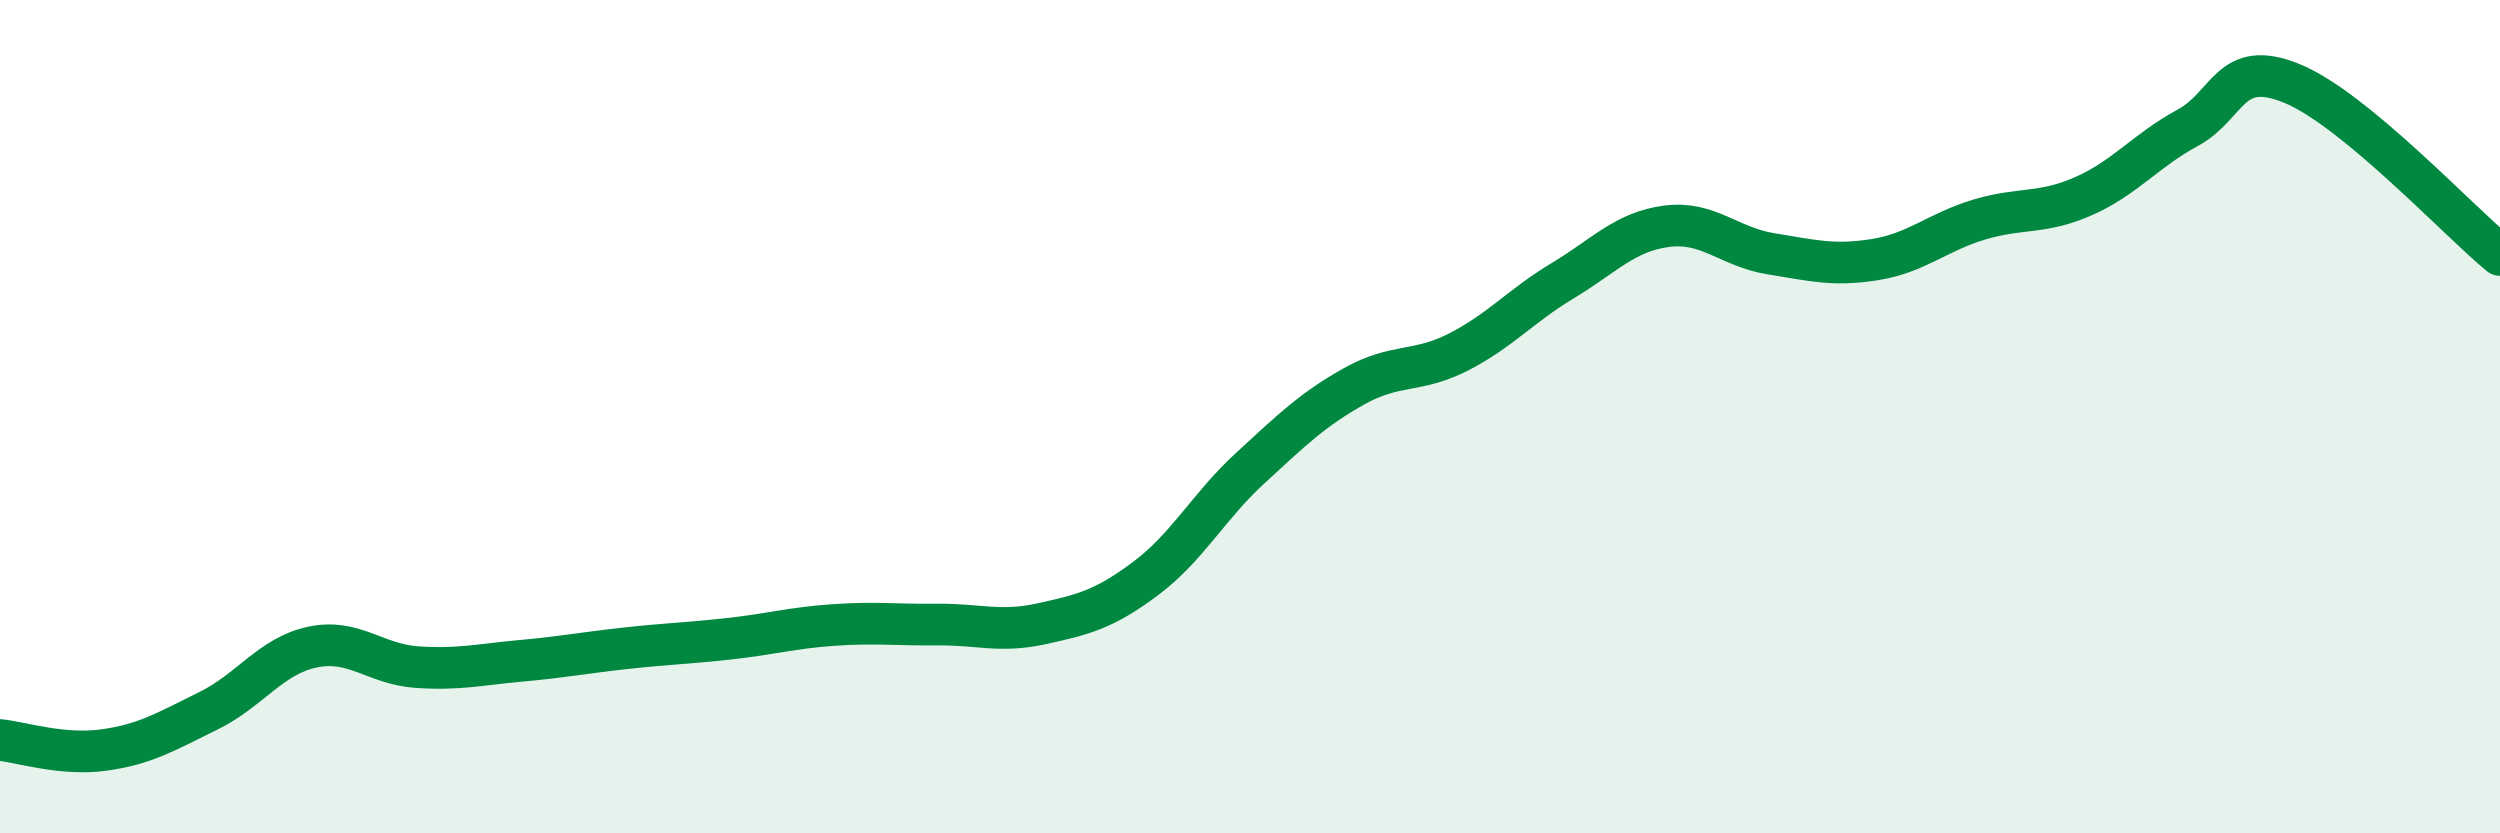 
    <svg width="60" height="20" viewBox="0 0 60 20" xmlns="http://www.w3.org/2000/svg">
      <path
        d="M 0,17.76 C 0.5,17.81 1.5,18.14 2.5,18 C 3.5,17.86 4,17.55 5,17.06 C 6,16.57 6.5,15.74 7.5,15.53 C 8.5,15.32 9,15.94 10,16.01 C 11,16.08 11.5,15.95 12.5,15.86 C 13.5,15.77 14,15.67 15,15.56 C 16,15.45 16.5,15.44 17.5,15.33 C 18.5,15.22 19,15.07 20,15 C 21,14.93 21.5,15 22.5,14.99 C 23.5,14.98 24,15.19 25,14.97 C 26,14.75 26.5,14.63 27.5,13.88 C 28.5,13.13 29,12.16 30,11.24 C 31,10.32 31.5,9.83 32.5,9.27 C 33.5,8.71 34,8.96 35,8.45 C 36,7.94 36.5,7.34 37.5,6.74 C 38.5,6.14 39,5.56 40,5.43 C 41,5.3 41.5,5.93 42.5,6.09 C 43.5,6.25 44,6.39 45,6.23 C 46,6.07 46.5,5.57 47.5,5.27 C 48.5,4.97 49,5.15 50,4.71 C 51,4.27 51.5,3.61 52.5,3.07 C 53.5,2.53 53.5,1.39 55,2 C 56.5,2.61 59,5.3 60,6.12L60 20L0 20Z"
        fill="#008740"
        opacity="0.1"
        stroke-linecap="round"
        stroke-linejoin="round"
      />
      <path
        d="M 0,17.76 C 0.5,17.81 1.5,18.14 2.5,18 C 3.5,17.86 4,17.55 5,17.06 C 6,16.57 6.5,15.74 7.5,15.53 C 8.5,15.32 9,15.94 10,16.01 C 11,16.08 11.5,15.95 12.5,15.86 C 13.5,15.77 14,15.67 15,15.56 C 16,15.45 16.5,15.44 17.5,15.33 C 18.5,15.22 19,15.07 20,15 C 21,14.93 21.5,15 22.5,14.99 C 23.5,14.98 24,15.19 25,14.97 C 26,14.75 26.5,14.63 27.5,13.88 C 28.5,13.13 29,12.16 30,11.24 C 31,10.32 31.5,9.83 32.5,9.27 C 33.5,8.71 34,8.96 35,8.45 C 36,7.94 36.5,7.34 37.5,6.74 C 38.5,6.14 39,5.56 40,5.43 C 41,5.3 41.5,5.93 42.5,6.09 C 43.5,6.25 44,6.39 45,6.23 C 46,6.07 46.5,5.57 47.5,5.27 C 48.5,4.97 49,5.15 50,4.71 C 51,4.27 51.5,3.61 52.5,3.07 C 53.5,2.53 53.5,1.39 55,2 C 56.5,2.61 59,5.3 60,6.12"
        stroke="#008740"
        stroke-width="1"
        fill="none"
        stroke-linecap="round"
        stroke-linejoin="round"
      />
    </svg>
  